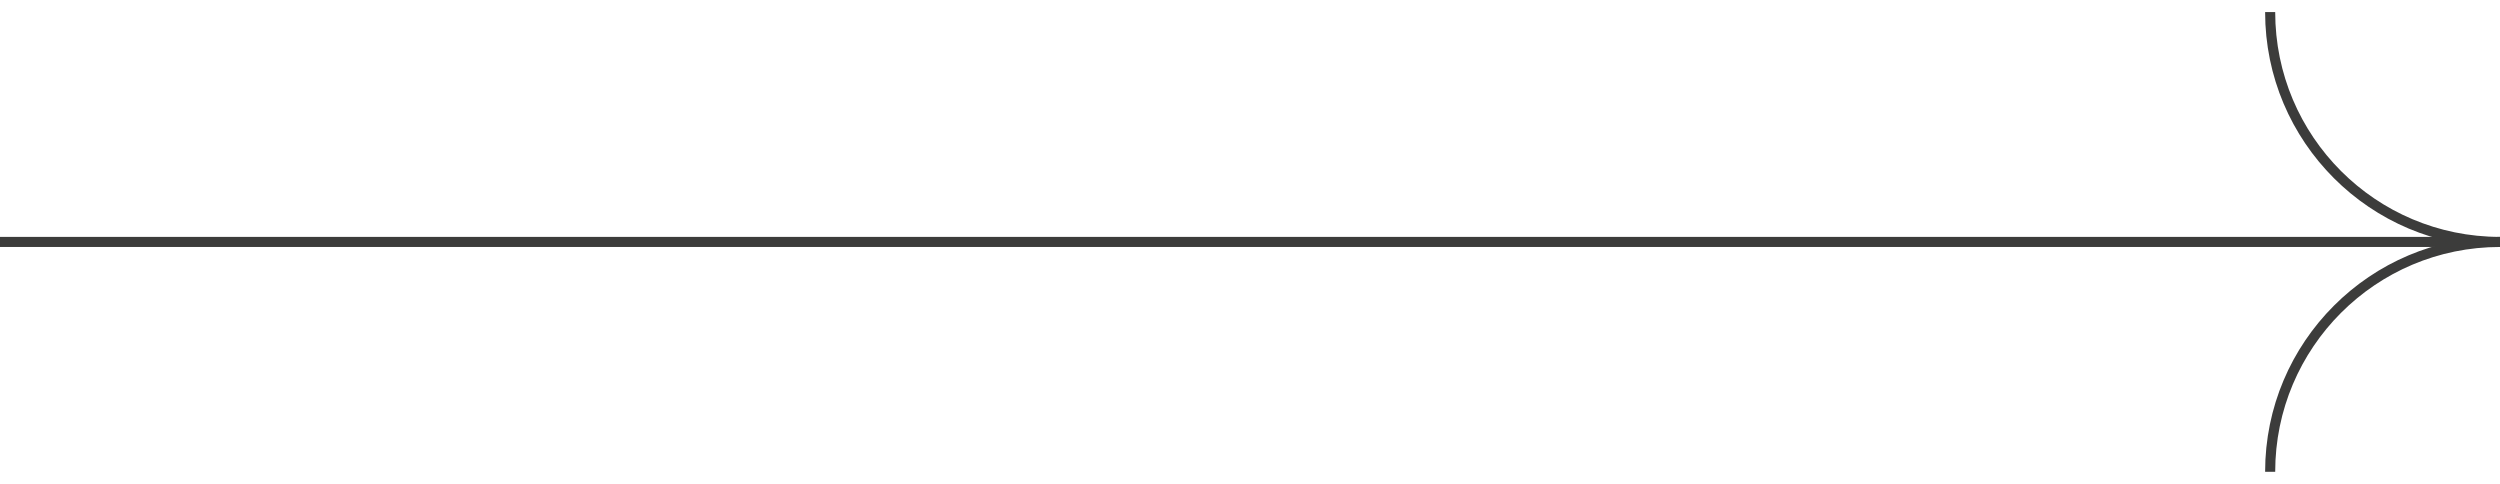 <svg width="124" height="24" viewBox="0 0 124 24" fill="none" xmlns="http://www.w3.org/2000/svg">
<path d="M124 12C117.704 12 112.6 17.104 112.6 23.4" stroke="#3C3C3B" stroke-width="0.5"/>
<path d="M124 12C117.704 12 112.6 6.896 112.6 0.6" stroke="#3C3C3B" stroke-width="0.5"/>
<path d="M0 12L123 12" stroke="#3C3C3B" stroke-width="0.5"/>
</svg>
